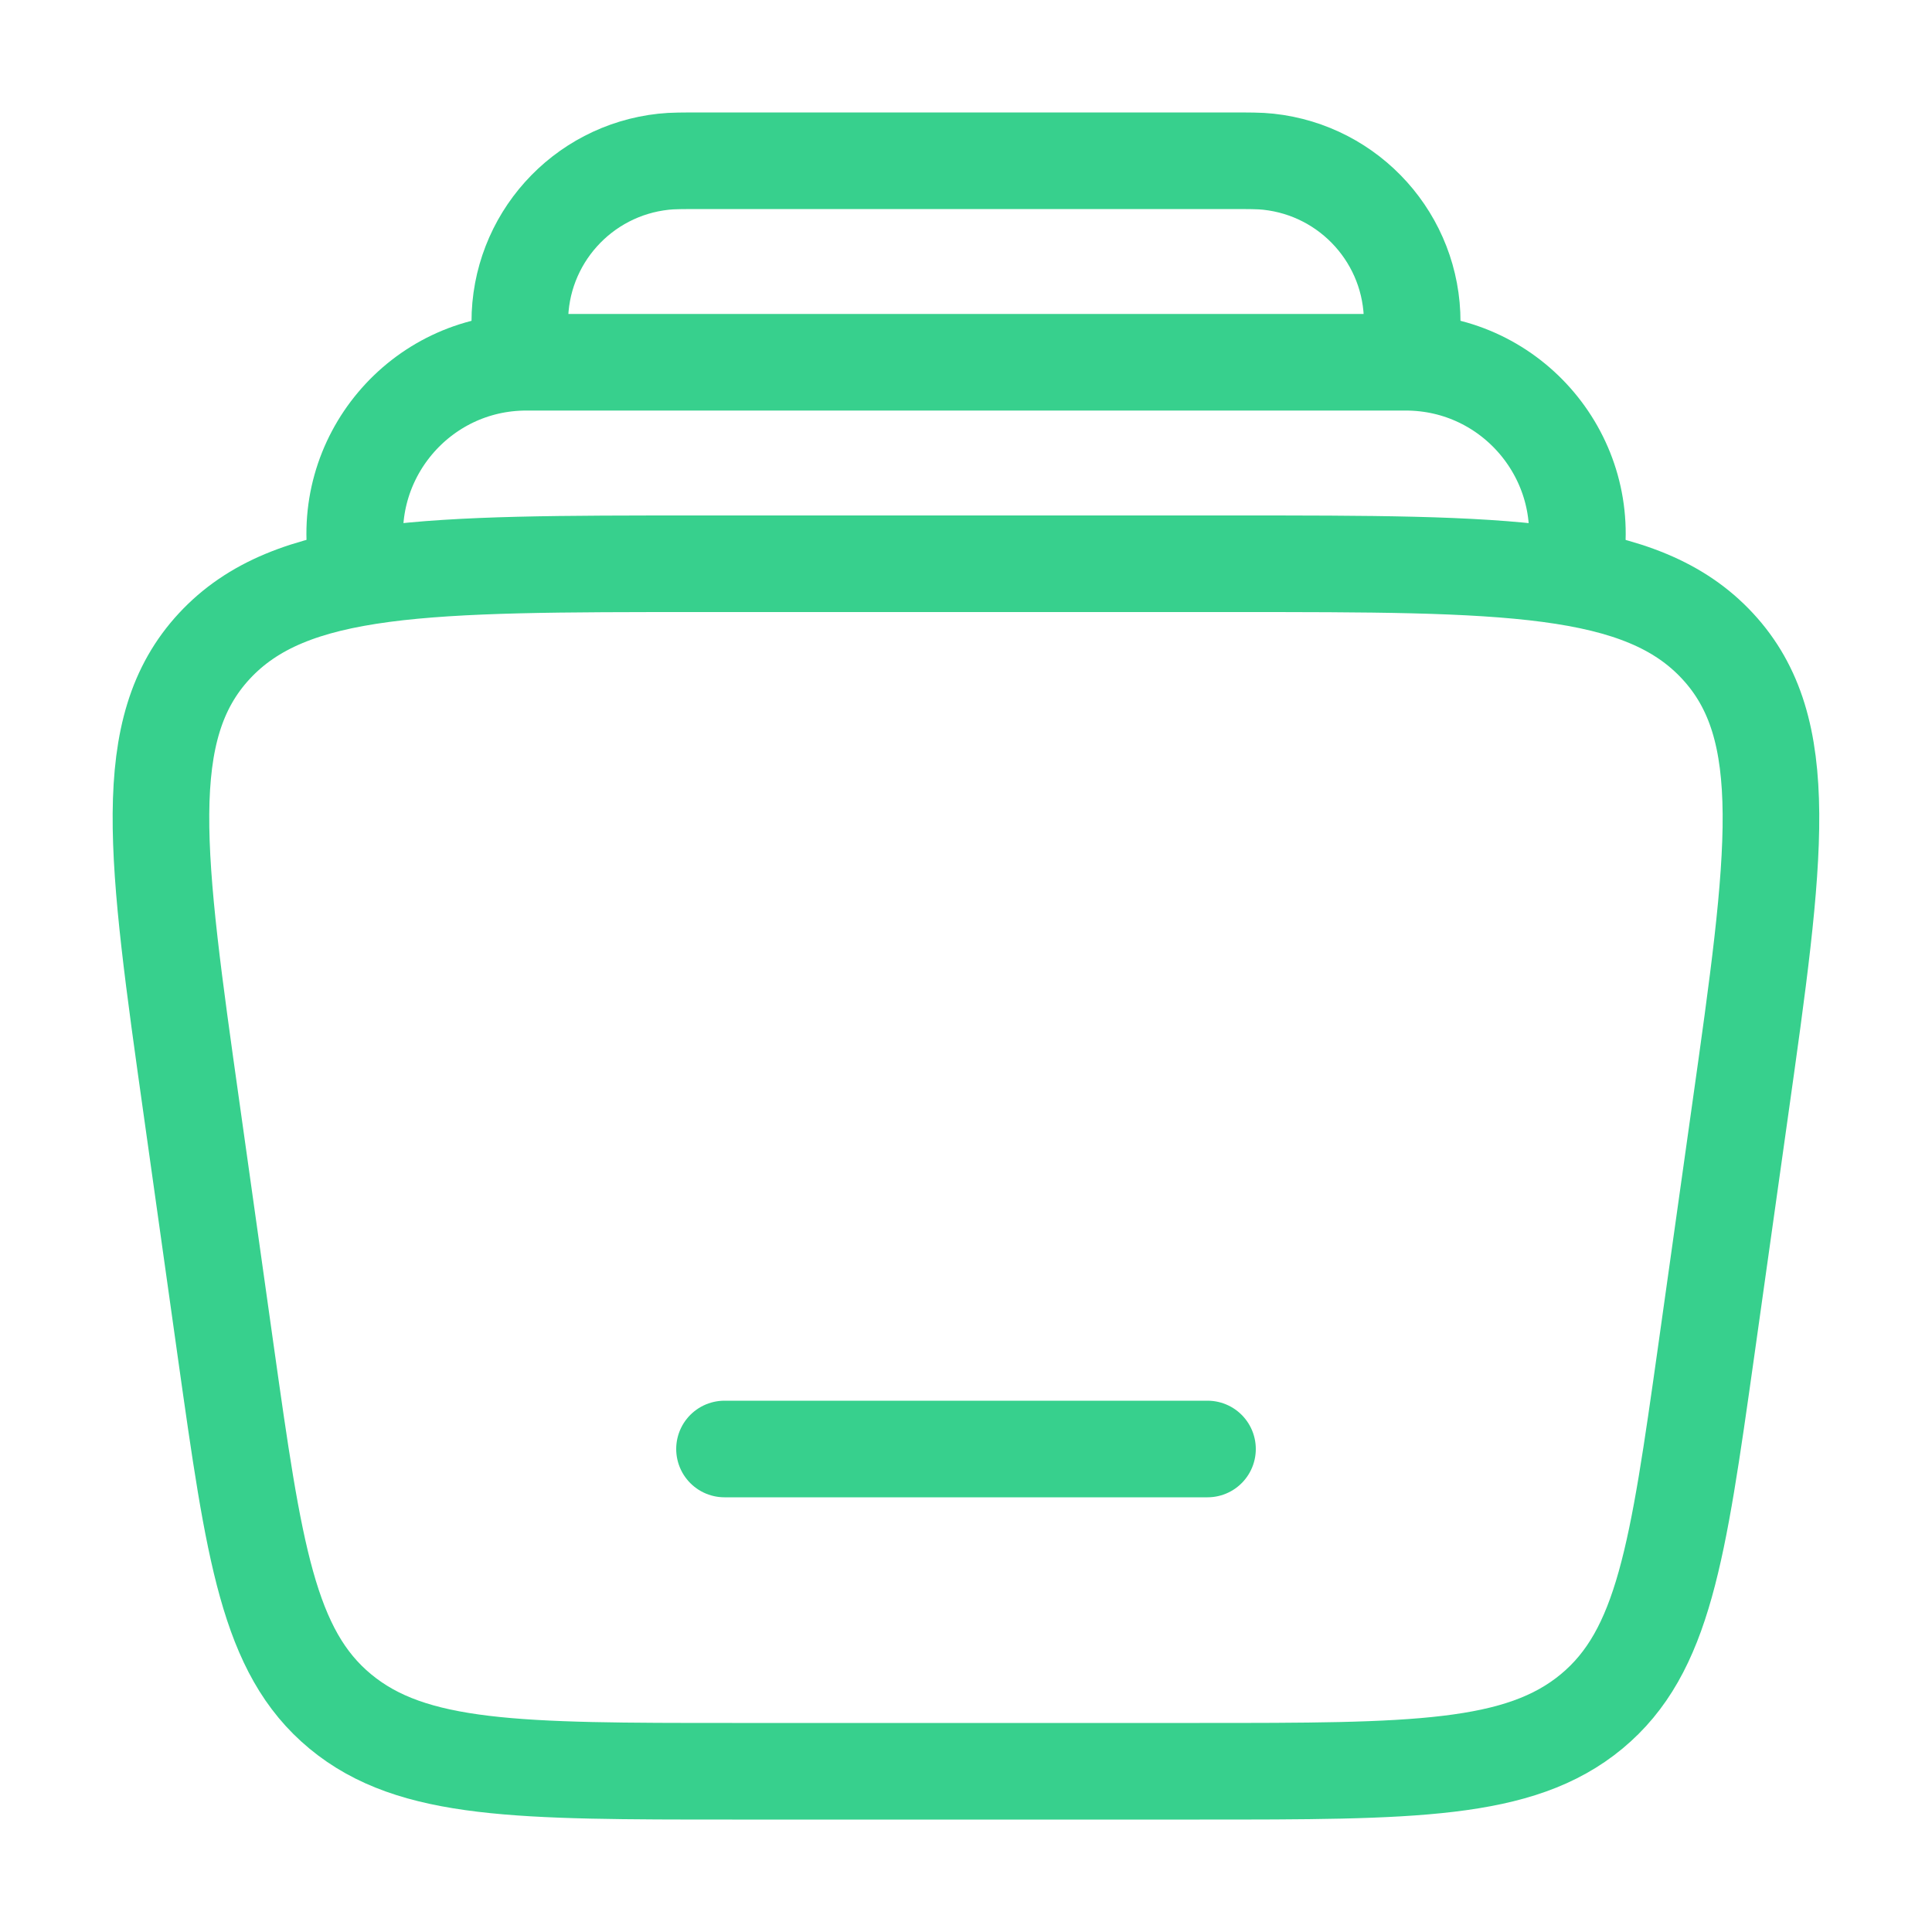 <svg width="20" height="20" viewBox="0 0 20 20" fill="none" xmlns="http://www.w3.org/2000/svg">
<path d="M16.302 5.833C16.493 4.746 15.656 3.75 14.552 3.75H5.449C4.345 3.75 3.509 4.746 3.699 5.833" stroke="#37D08D"/>
<path d="M14.583 3.747C14.607 3.531 14.619 3.424 14.619 3.334C14.621 2.481 13.978 1.765 13.13 1.674C13.041 1.664 12.933 1.664 12.716 1.664H7.284C7.067 1.664 6.958 1.664 6.87 1.674C6.022 1.765 5.379 2.481 5.381 3.334C5.381 3.424 5.393 3.531 5.417 3.747" stroke="#37D08D"/>
<path d="M12.5 15H7.5" stroke="#37D08D" stroke-linecap="round"/>
<path d="M1.986 11.497C1.614 8.86 1.428 7.542 2.218 6.689C3.008 5.836 4.414 5.836 7.226 5.836H12.772C15.585 5.836 16.991 5.836 17.781 6.689C18.571 7.542 18.385 8.86 18.013 11.497L17.661 13.997C17.369 16.064 17.223 17.098 16.476 17.717C15.728 18.336 14.625 18.336 12.42 18.336H7.579C5.373 18.336 4.271 18.336 3.523 17.717C2.775 17.098 2.63 16.064 2.338 13.997L1.986 11.497Z" stroke="#37D08D"/>
</svg>
